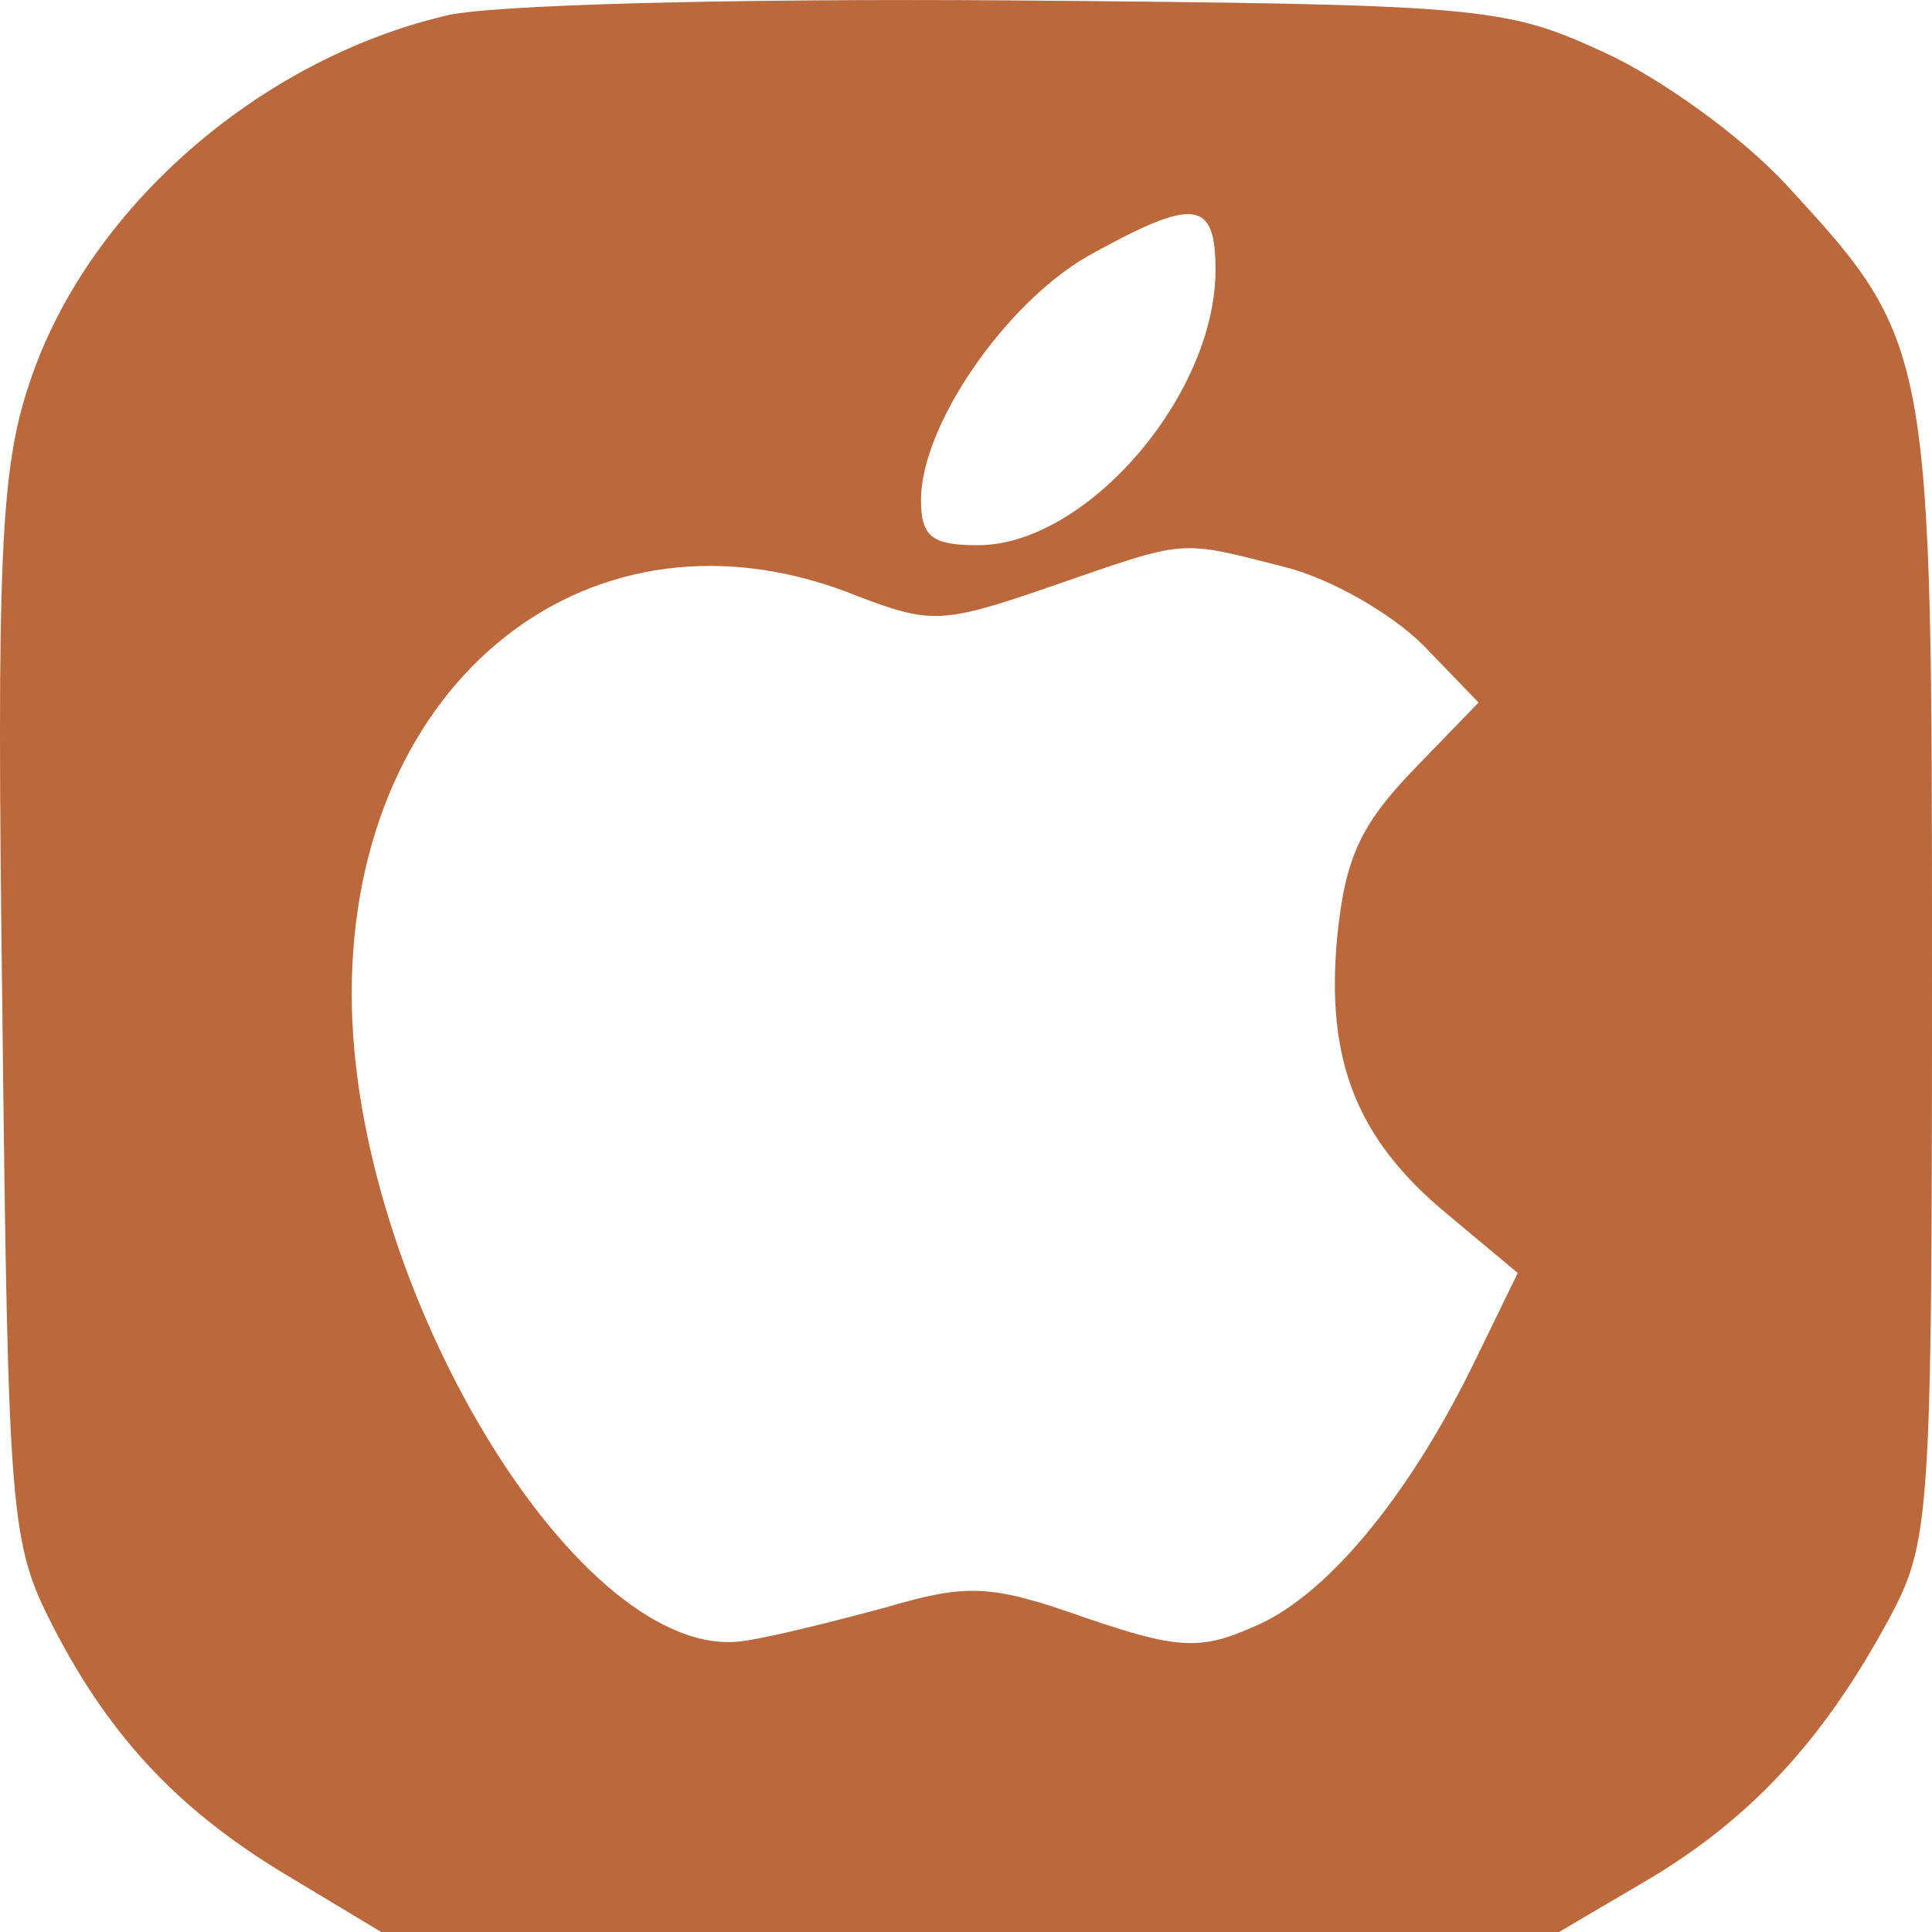 <svg xmlns="http://www.w3.org/2000/svg" width="20" height="20" viewBox="0 0 20 20" data-guides="{&quot;vertical&quot;:[],&quot;horizontal&quot;:[]}"><defs/><path fill="#bb683c" stroke="none" fill-opacity="1" stroke-width="1" stroke-opacity="1" id="tSvg4c9e0161f6" title="Path 6" d="M4.596 0.167C2.646 0.635 0.898 2.183 0.309 3.954C0.004 4.85 -0.037 5.766 0.024 10.45C0.085 15.744 0.105 15.968 0.552 16.844C1.162 18.025 1.894 18.778 3.032 19.45C3.337 19.634 3.641 19.817 3.946 20C5.978 20 8.01 20 10.043 20C12.075 20 14.107 20 16.139 20C16.451 19.817 16.762 19.634 17.074 19.45C18.13 18.819 18.882 18.005 19.553 16.762C19.98 15.968 20 15.724 20 10.124C20 3.608 20 3.547 18.496 1.918C18.029 1.409 17.175 0.798 16.586 0.533C15.57 0.065 15.306 0.045 10.449 0.004C7.665 -0.016 5.023 0.045 4.596 0.167ZM12.583 2.794C12.583 4.097 11.242 5.644 10.124 5.644C9.656 5.644 9.534 5.563 9.534 5.176C9.534 4.402 10.408 3.14 11.262 2.651C12.359 2.04 12.583 2.061 12.583 2.794ZM13.294 5.868C13.782 5.99 14.412 6.357 14.737 6.683C14.926 6.88 15.116 7.077 15.306 7.273C15.082 7.504 14.859 7.735 14.635 7.966C14.086 8.536 13.924 8.882 13.843 9.697C13.721 10.979 14.046 11.794 14.981 12.568C15.225 12.771 15.468 12.975 15.712 13.178C15.556 13.498 15.401 13.817 15.245 14.136C14.574 15.5 13.721 16.538 12.969 16.844C12.42 17.088 12.176 17.068 11.221 16.742C10.246 16.396 10.002 16.396 9.169 16.64C8.64 16.783 7.99 16.946 7.706 16.986C6.019 17.251 3.641 13.341 3.641 10.287C3.641 7.029 6.141 5.054 8.884 6.174C9.636 6.459 9.758 6.459 10.876 6.072C12.298 5.583 12.176 5.583 13.294 5.868Z"/></svg>
